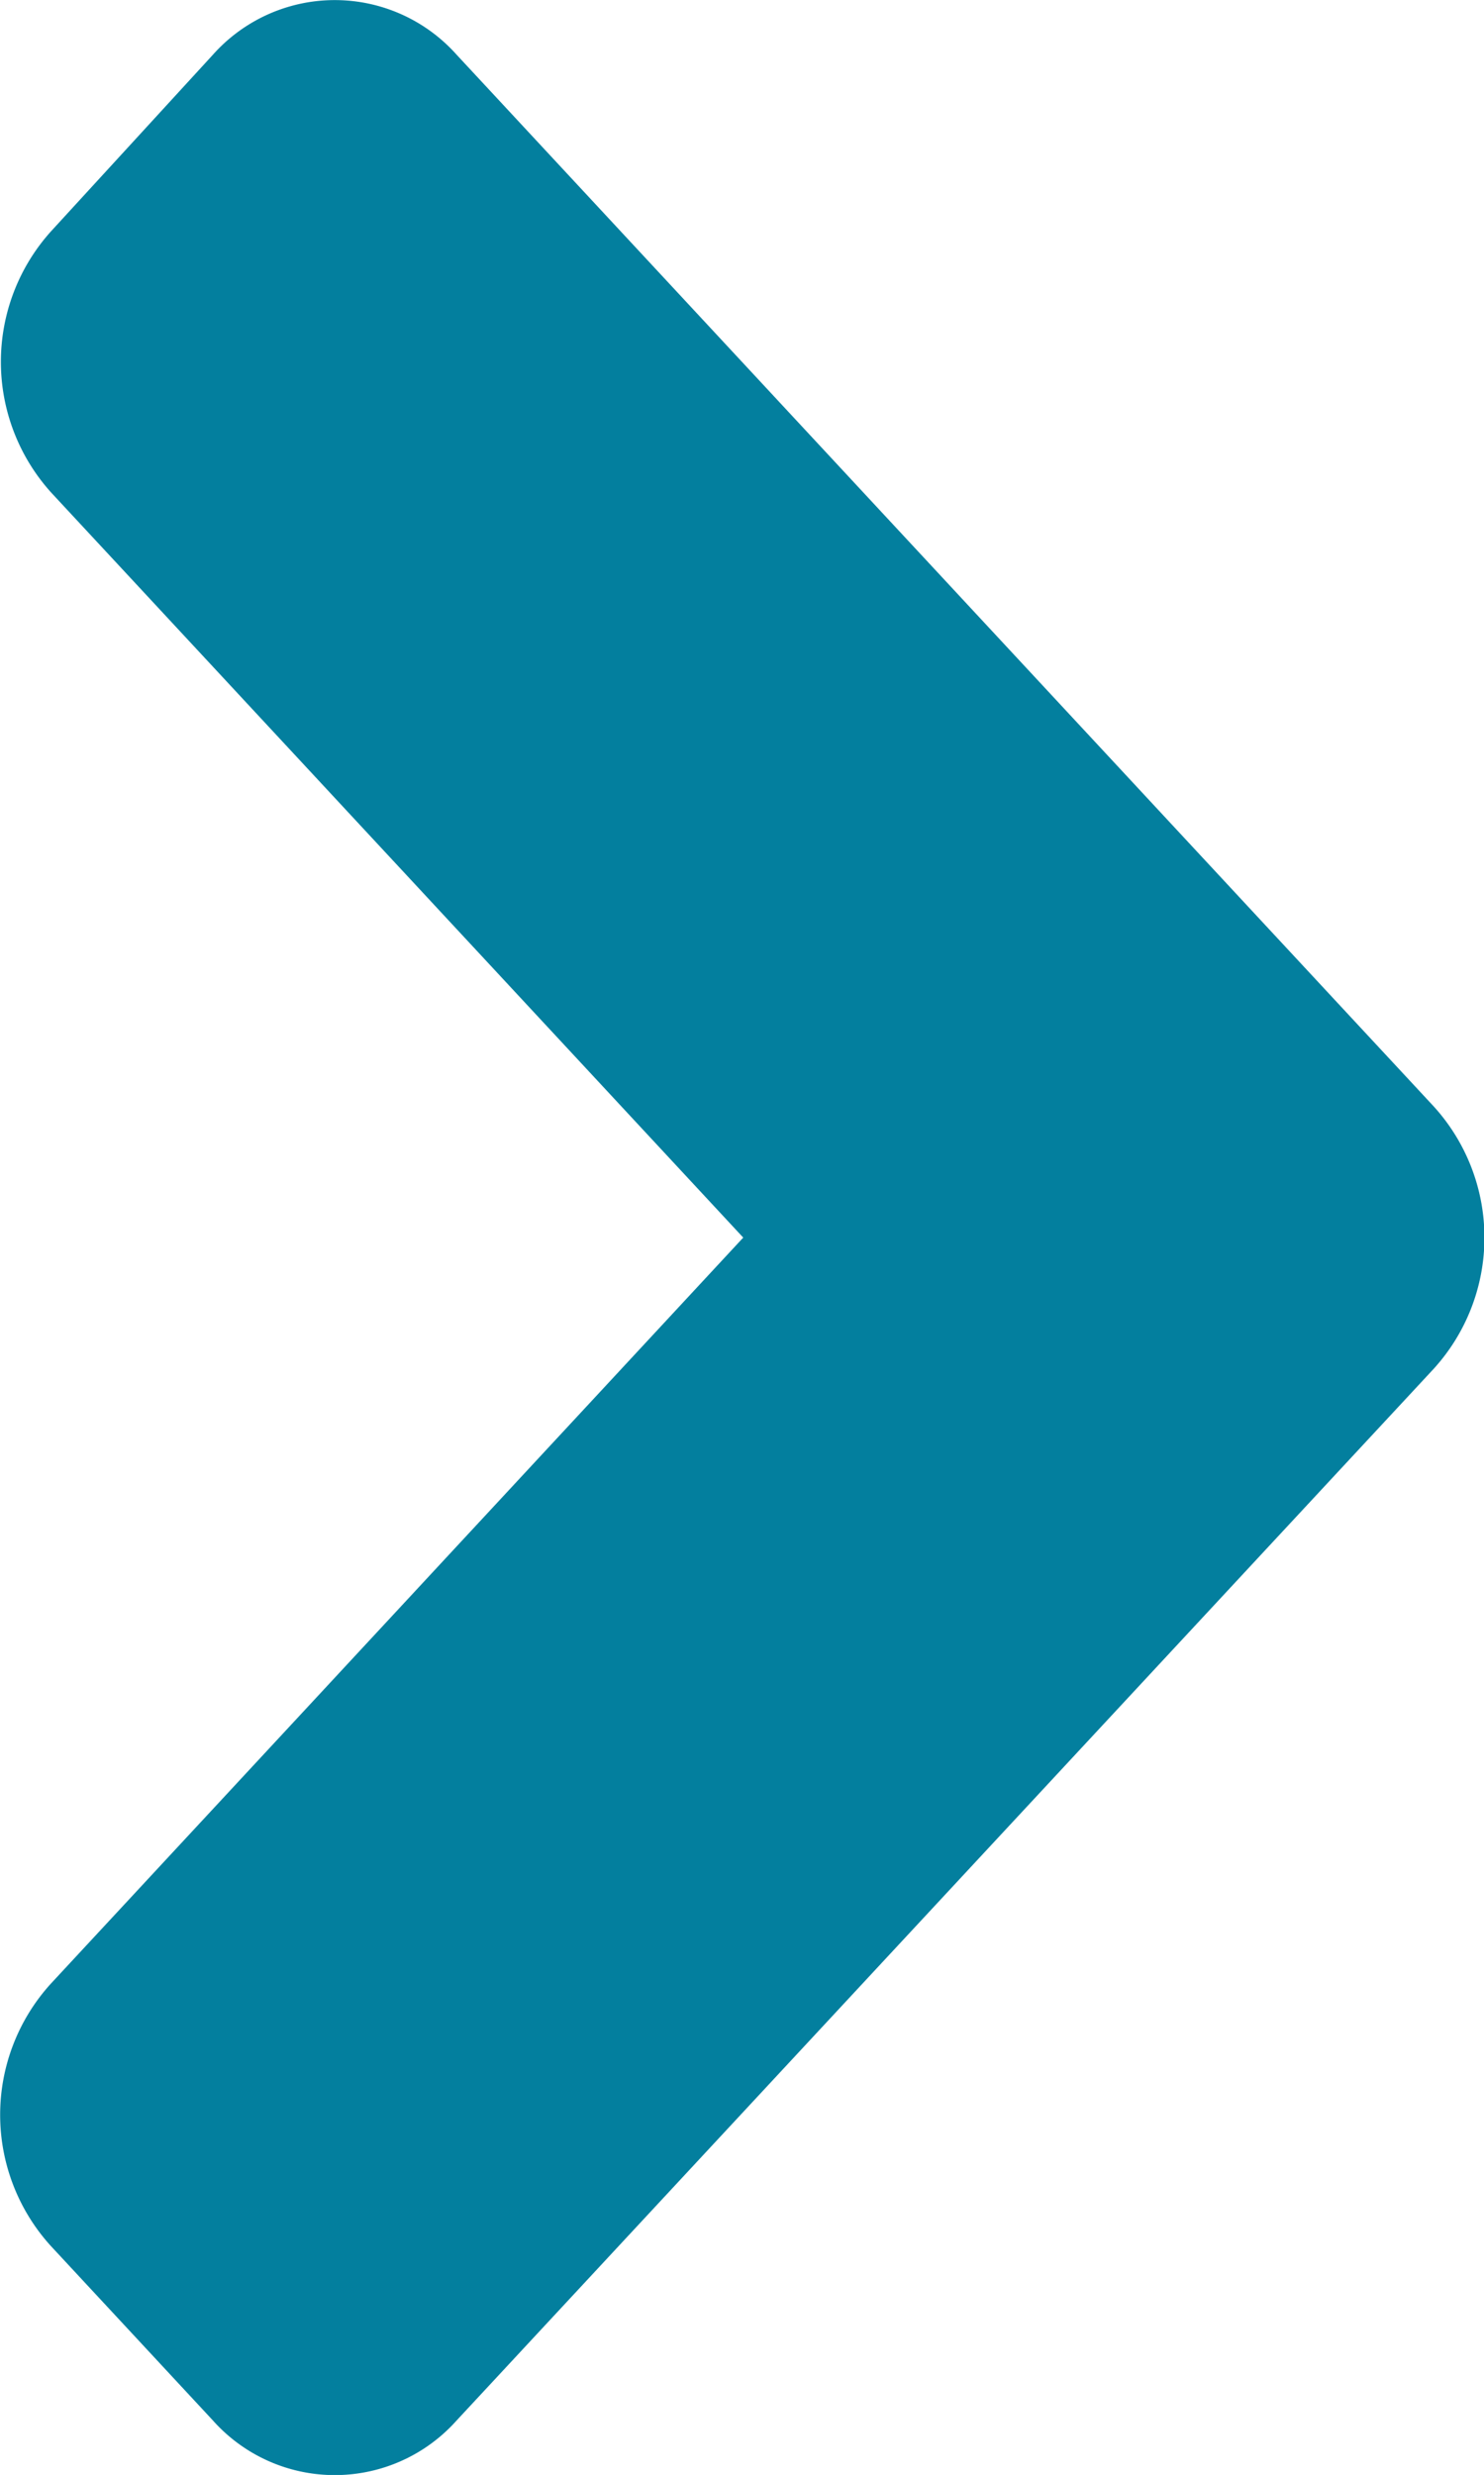 <svg xmlns="http://www.w3.org/2000/svg" width="6" height="10.003"><path d="M5.796 5.533a.788.788 0 000-1.062L1.846.221a.66.66 0 00-.985 0L.208.933a.788.788 0 000 1.059l2.797 3.01-2.8 3.016a.788.788 0 000 1.059l.656.706a.66.66 0 00.985 0z" fill="#037f9e"/></svg>